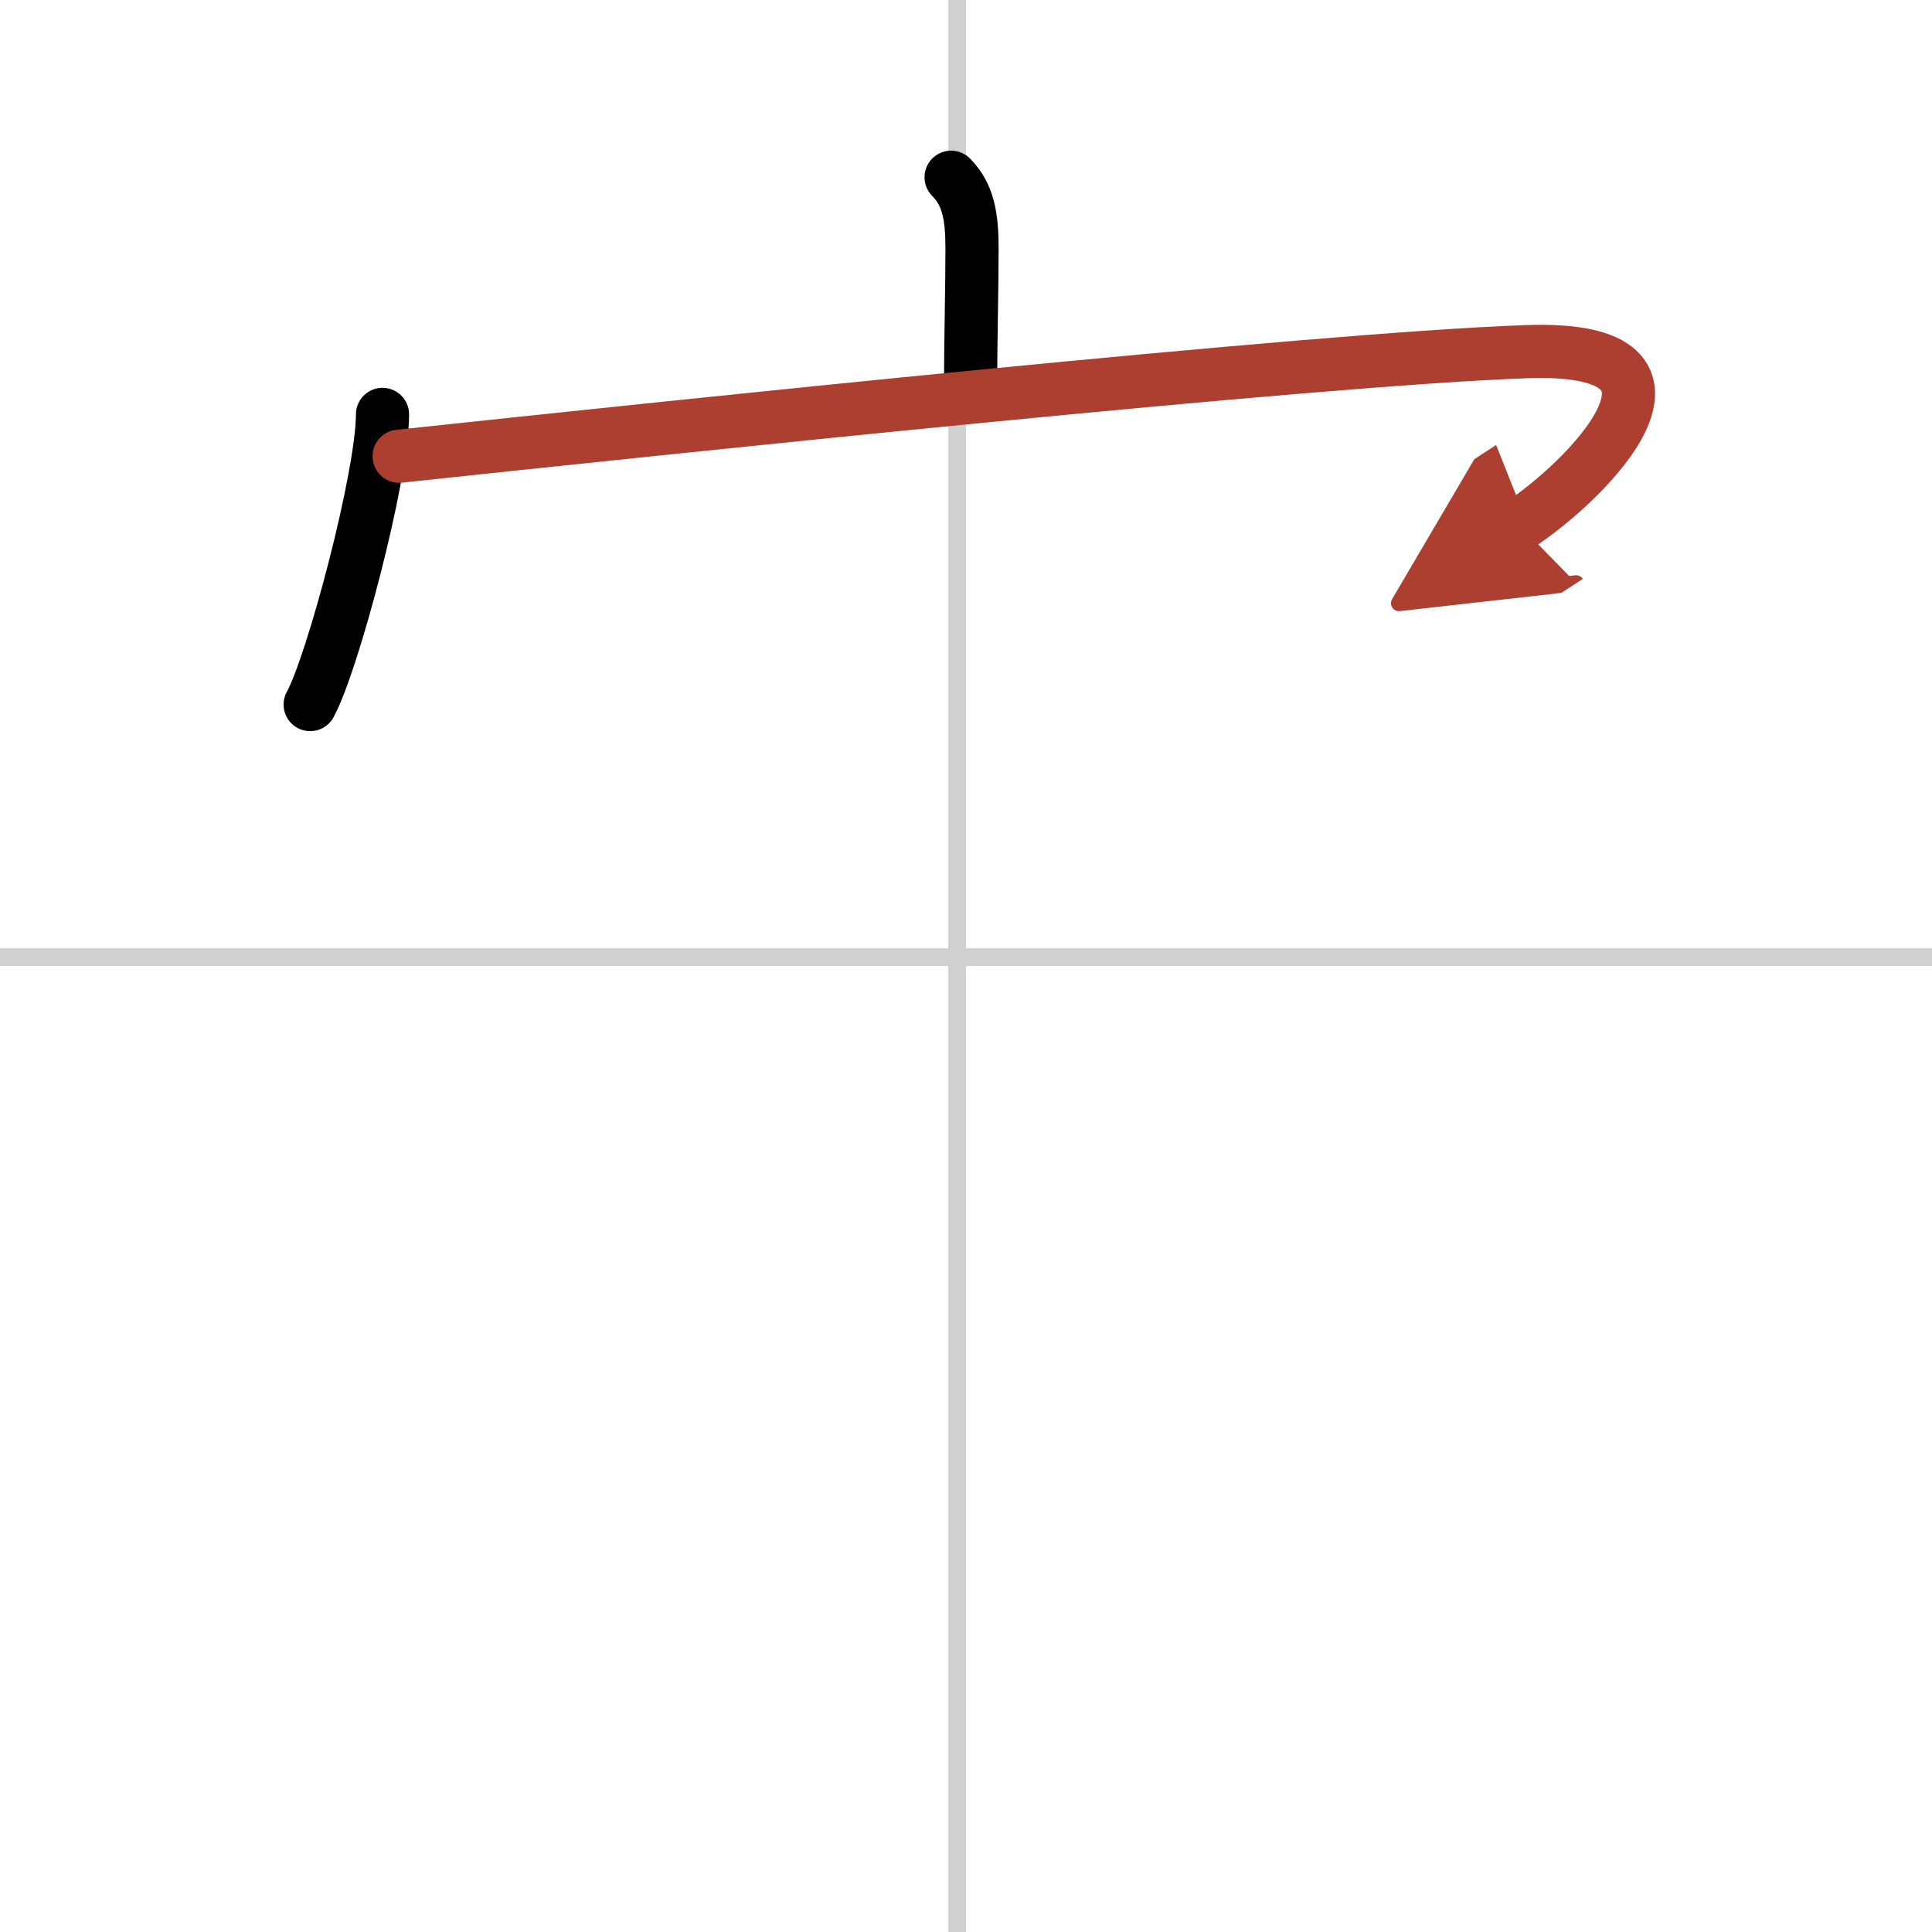 <svg width="400" height="400" viewBox="0 0 109 109" xmlns="http://www.w3.org/2000/svg"><defs><marker id="a" markerWidth="4" orient="auto" refX="1" refY="5" viewBox="0 0 10 10"><polyline points="0 0 10 5 0 10 1 5" fill="#ad3f31" stroke="#ad3f31"/></marker></defs><g fill="none" stroke="#000" stroke-linecap="round" stroke-linejoin="round" stroke-width="3"><rect width="100%" height="100%" fill="#fff" stroke="#fff"/><line x1="54" x2="54" y2="109" stroke="#d0d0d0" stroke-width="1"/><line x2="109" y1="54" y2="54" stroke="#d0d0d0" stroke-width="1"/><path d="m53.66 10c0.98 0.98 1.18 2.25 1.18 4.02 0 2.1-0.08 5.48-0.08 7.48"/><path d="m21.58 23.38c0 3.48-2.81 14.05-4.08 16.37"/><path d="m22.52 25.74c15.1-1.61 51.73-5.49 63.62-5.9 11.16-0.39 3.23 7.41-0.42 9.78" marker-end="url(#a)" stroke="#ad3f31"/></g></svg>
